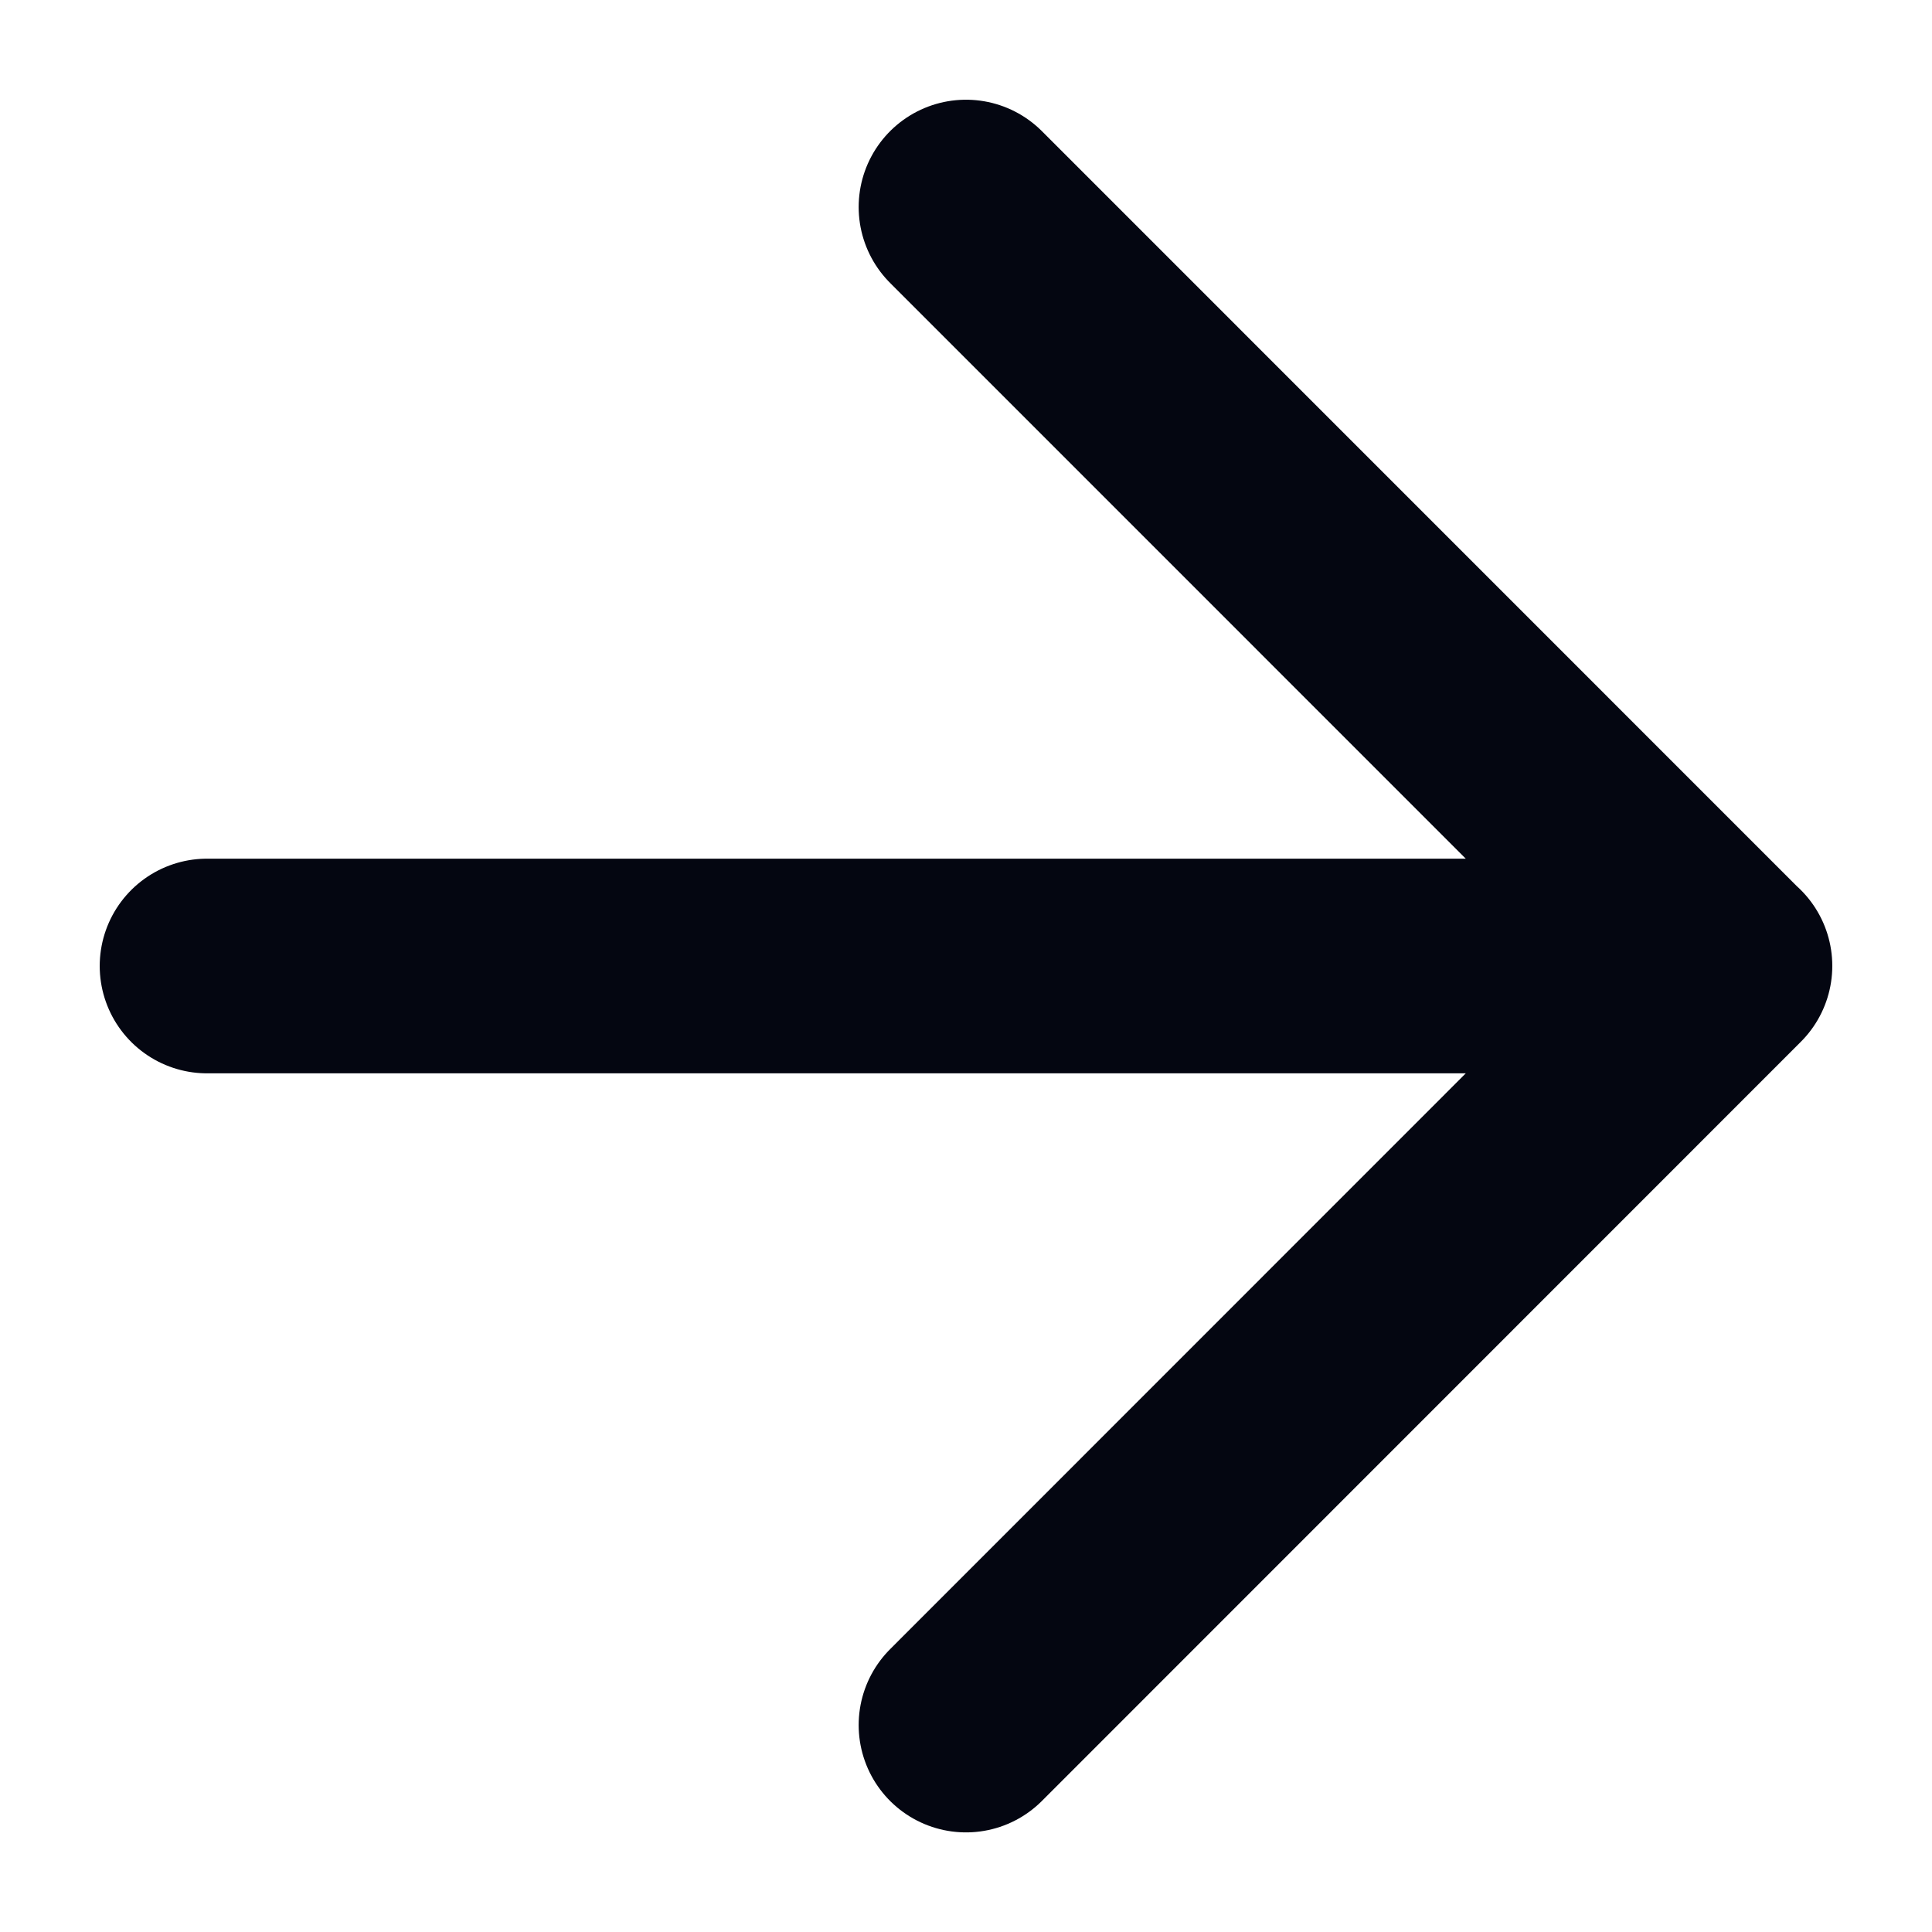 <svg width="18" height="18" fill="none" xmlns="http://www.w3.org/2000/svg"><path d="M1.929 9H16.07m0 0L9 1.929m7.071 7.07L9 16.072" stroke="#040611" stroke-width="2" stroke-linecap="round" stroke-linejoin="round"/></svg>